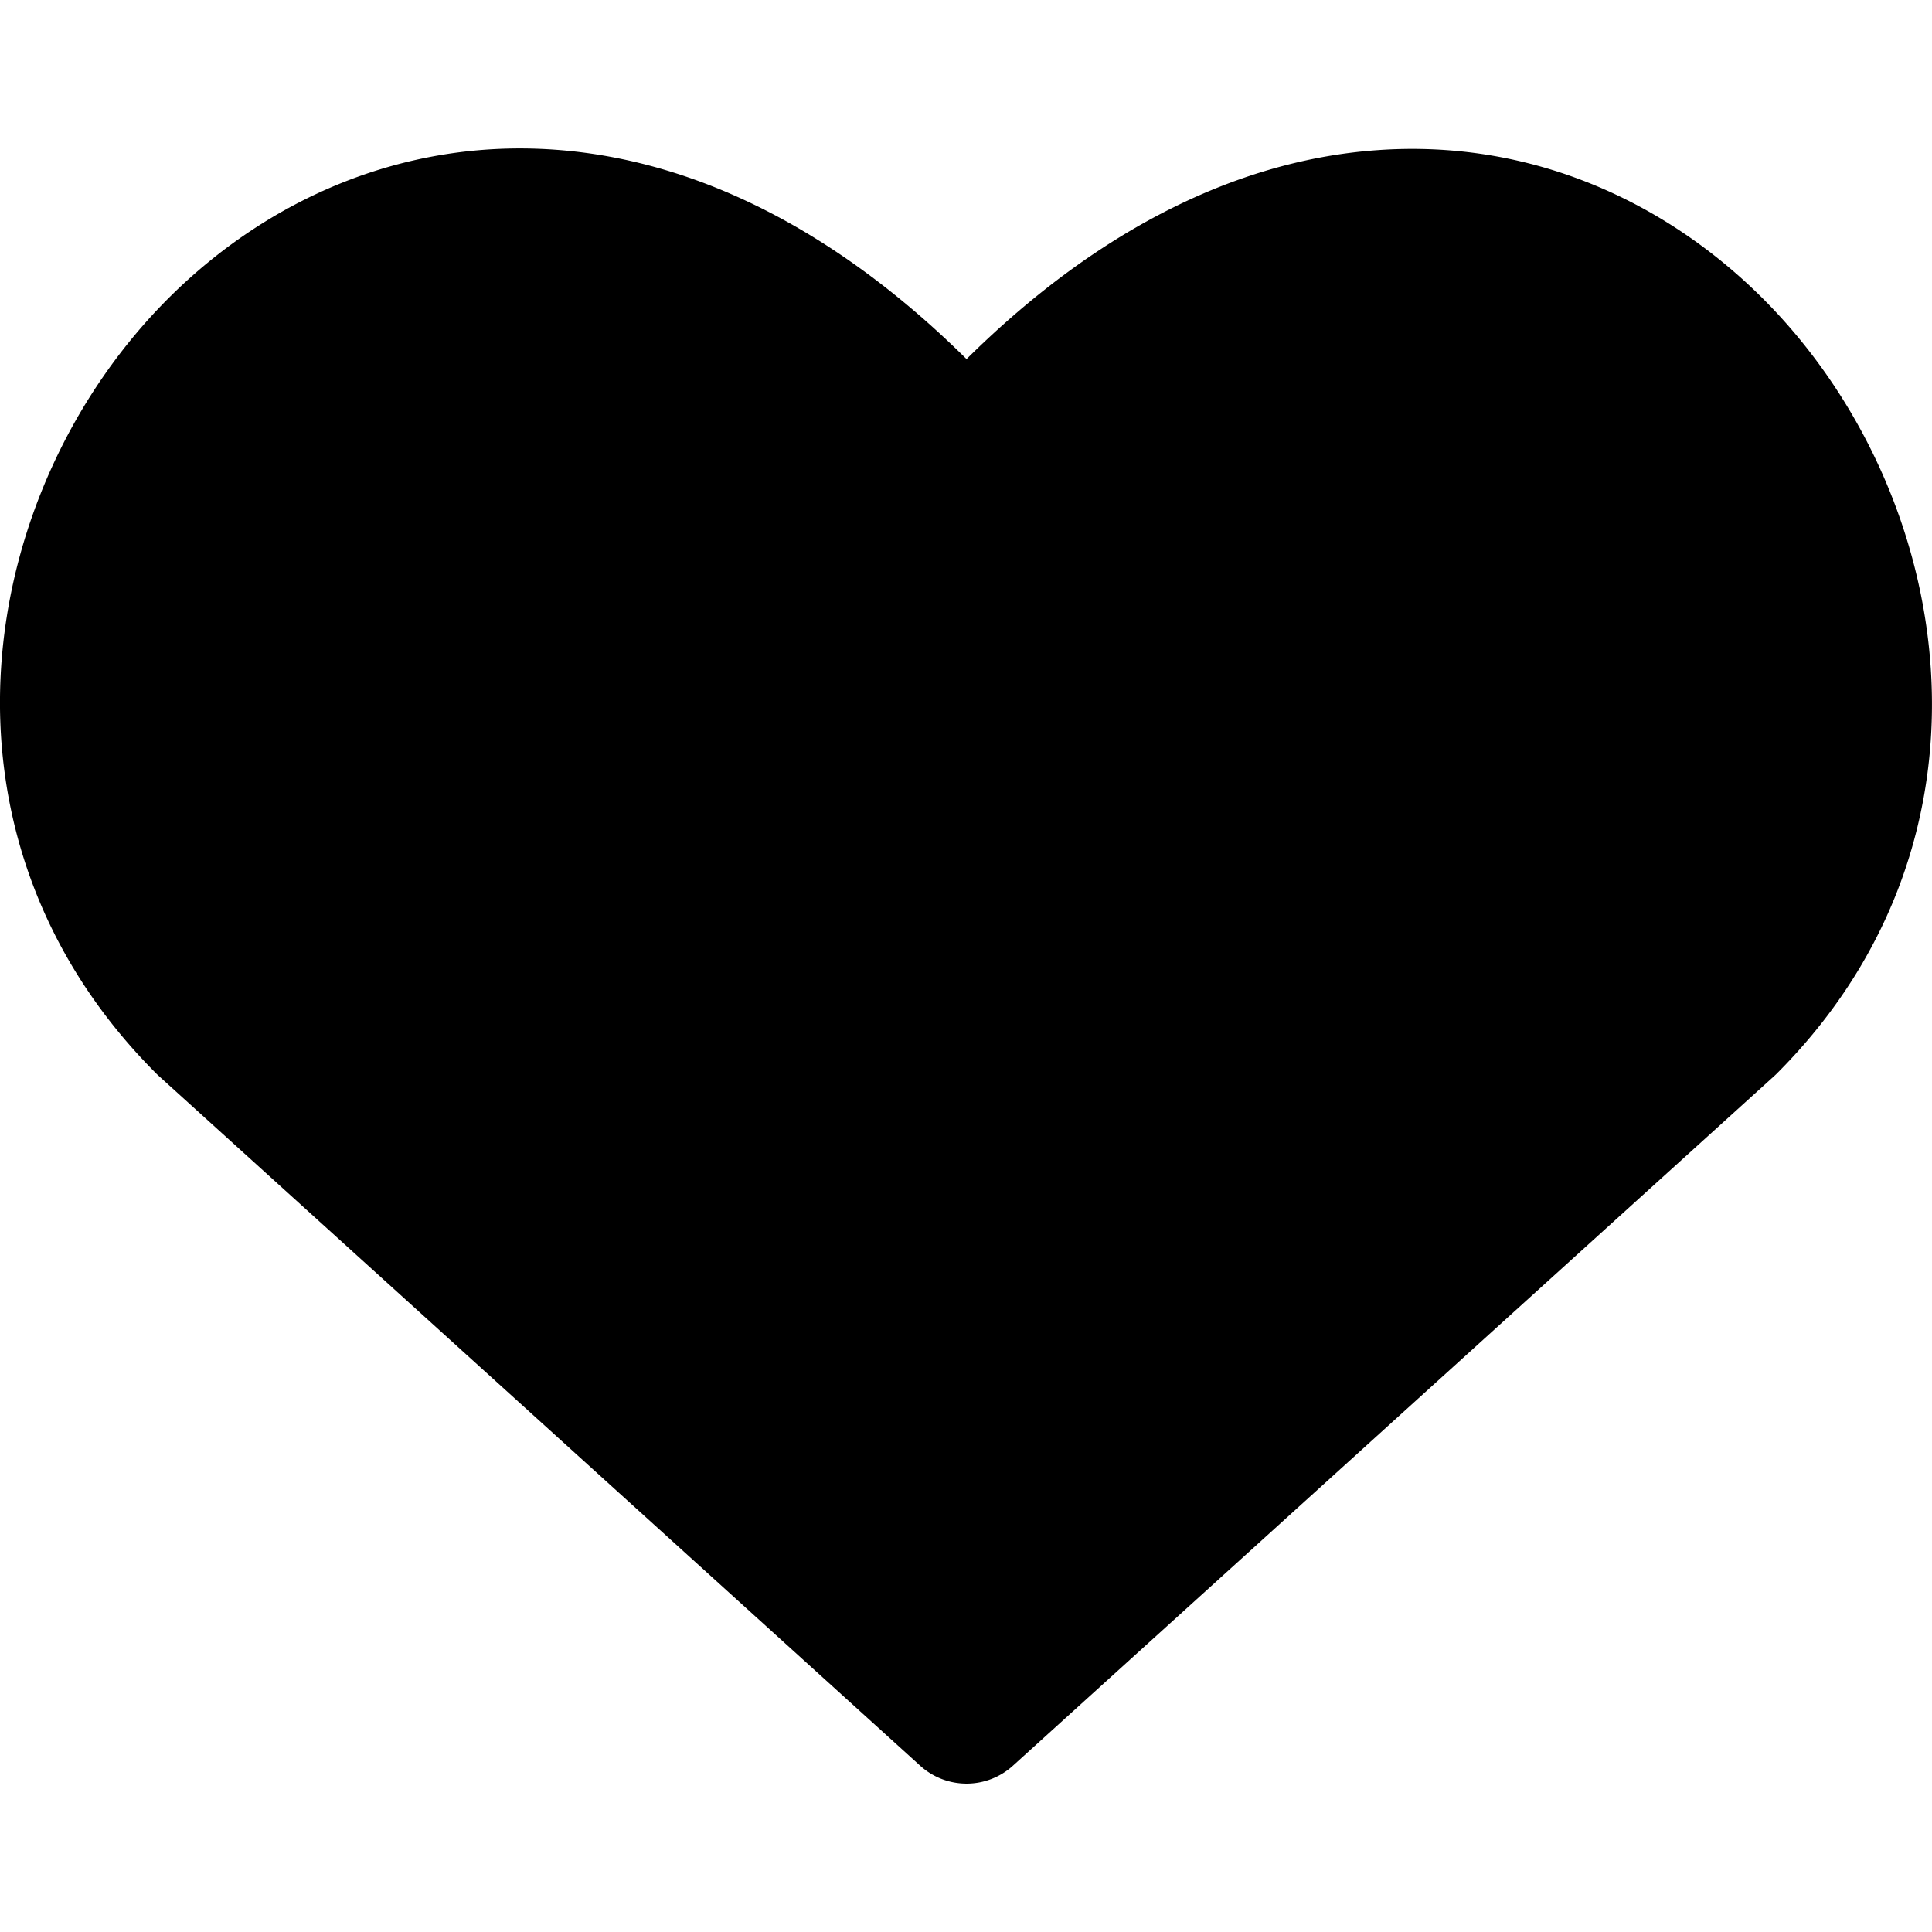 <?xml version="1.0" encoding="utf-8"?>
<!-- Generator: www.svgicons.com -->
<svg xmlns="http://www.w3.org/2000/svg" width="800" height="800" viewBox="0 0 14 14">
<path fill="currentColor" fill-rule="evenodd" d="M4.024 1.085c.98.071 2.002.55 2.98 1.517c.978-.968 1.999-1.445 2.978-1.514c1.106-.079 2.083.368 2.79 1.073c1.39 1.386 1.827 3.895.102 5.62a.48.48 0 0 1-.018.017L7.34 12.795a.5.5 0 0 1-.672 0L1.152 7.798a.495.495 0 0 1-.018-.017c-1.734-1.734-1.3-4.243.095-5.628c.709-.704 1.688-1.148 2.795-1.068" clip-rule="evenodd"/>
</svg>